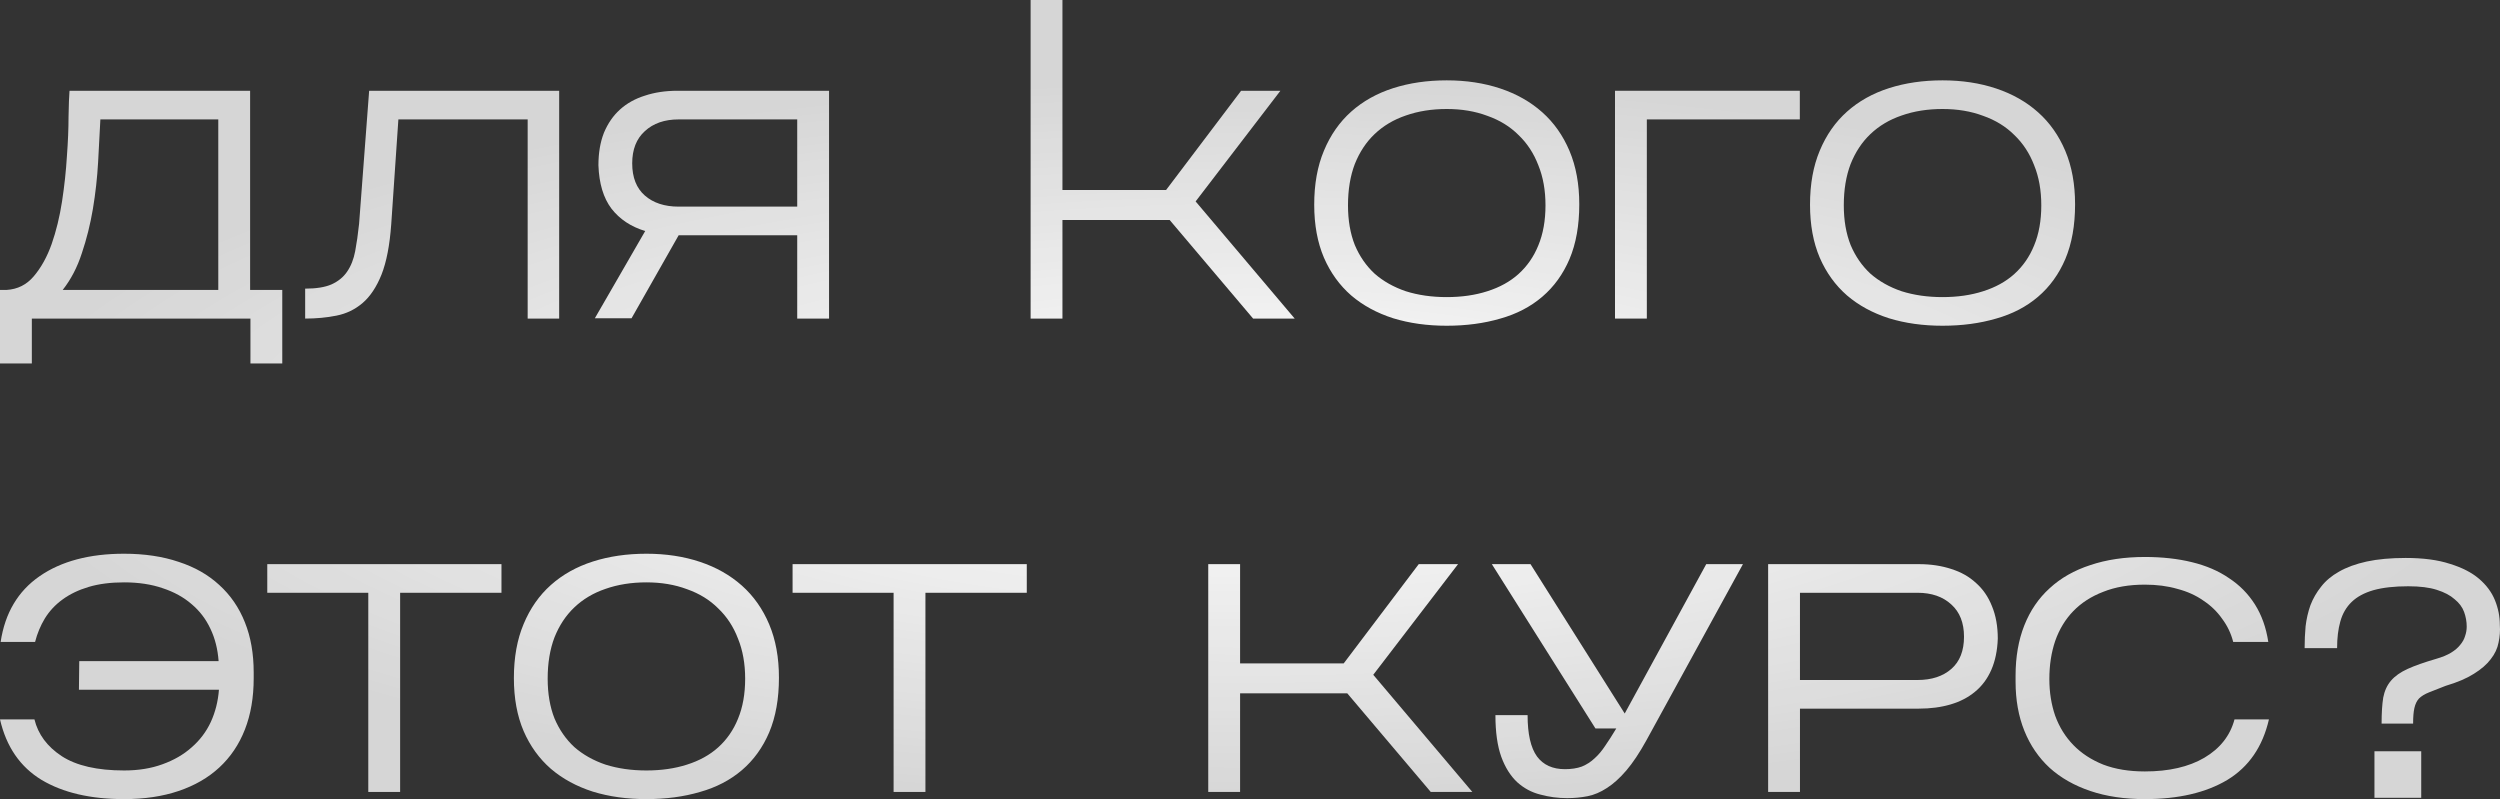 <?xml version="1.0" encoding="UTF-8"?> <svg xmlns="http://www.w3.org/2000/svg" width="2240" height="716" viewBox="0 0 2240 716" fill="none"><rect x="0" y="0" width="2240" height="716" fill="#333333" stroke="none"/> <path d="M28.522 285.447V325.687H0V259.787H5.821C15.716 259.204 23.866 255.121 30.269 247.54C36.866 239.764 42.201 230.142 46.276 218.672C50.351 207.008 53.455 194.275 55.59 180.473C57.724 166.477 59.179 152.966 59.955 139.942C60.925 126.917 61.41 115.156 61.41 104.659C61.604 93.967 61.895 86.191 62.283 81.331H224.104V259.787H252.918V325.687H224.395V285.447H28.522ZM89.933 106.991C89.351 118.655 88.671 131.485 87.895 145.482C87.119 159.284 85.567 173.183 83.239 187.18C80.91 200.982 77.612 214.201 73.343 226.837C69.269 239.473 63.545 250.456 56.172 259.787H195.582V106.991H89.933Z" fill="url(#paint0_radial_306_11)"></path> <path d="M501.019 81.331V285.447H472.788V106.991H356.952L350.549 200.885C349.191 219.741 346.281 234.807 341.818 246.082C337.355 257.163 331.728 265.619 324.937 271.451C318.146 277.283 310.288 281.073 301.363 282.823C292.631 284.573 283.318 285.447 273.423 285.447V258.621C283.318 258.621 291.176 257.357 296.997 254.83C303.012 252.108 307.669 248.318 310.967 243.458C314.46 238.403 316.885 232.28 318.243 225.087C319.602 217.895 320.766 209.73 321.736 200.593L330.758 81.331H501.019Z" fill="url(#paint1_radial_306_11)"></path> <path d="M742.829 81.331V285.447H714.307V210.799H608.076L565.874 285.156H532.986L578.098 207.008C565.292 203.12 555.203 196.414 547.83 186.888C540.651 177.363 536.77 164.436 536.188 148.106C536.188 137.026 537.837 127.306 541.135 118.947C544.628 110.588 549.382 103.687 555.397 98.243C561.606 92.606 569.076 88.427 577.807 85.705C586.538 82.789 596.24 81.331 606.912 81.331H742.829ZM566.456 146.357C566.456 158.992 570.24 168.615 577.807 175.225C585.374 181.834 595.464 185.139 608.076 185.139H714.307V106.991H608.076C595.464 106.991 585.374 110.49 577.807 117.489C570.24 124.293 566.456 133.915 566.456 146.357Z" fill="url(#paint2_radial_306_11)"></path> <path d="M951.951 197.094V285.447H923.429V0H951.951V170.267H1044.79L1112.03 81.331H1147.24L1071.28 180.473L1160.05 285.447H1122.79L1048 197.094H951.951Z" fill="url(#paint3_radial_306_11)"></path> <path d="M1415.03 183.098C1415.03 201.954 1412.12 218.283 1406.3 232.085C1400.48 245.693 1392.33 256.968 1381.85 265.91C1371.37 274.853 1358.86 281.365 1344.3 285.447C1329.75 289.724 1313.74 291.862 1296.28 291.862C1278.82 291.862 1262.81 289.627 1248.26 285.156C1233.71 280.49 1221.19 273.686 1210.71 264.744C1200.24 255.607 1192.09 244.332 1186.27 230.919C1180.45 217.311 1177.54 201.468 1177.54 183.389C1177.54 164.921 1180.45 148.787 1186.27 134.984C1192.09 120.988 1200.24 109.324 1210.71 99.993C1221.19 90.662 1233.71 83.664 1248.26 78.998C1262.81 74.333 1278.82 72 1296.28 72C1313.74 72 1329.75 74.43 1344.3 79.29C1358.86 84.15 1371.37 91.245 1381.85 100.576C1392.33 109.907 1400.48 121.474 1406.3 135.276C1412.12 149.078 1415.03 165.019 1415.03 183.098ZM1207.8 183.972C1207.8 197.386 1209.84 209.244 1213.92 219.547C1218.19 229.656 1224.1 238.209 1231.67 245.207C1239.43 252.011 1248.74 257.26 1259.61 260.953C1270.67 264.452 1282.89 266.202 1296.28 266.202C1309.67 266.202 1321.8 264.452 1332.66 260.953C1343.72 257.454 1353.04 252.303 1360.6 245.499C1368.36 238.501 1374.28 229.947 1378.36 219.838C1382.63 209.535 1384.76 197.58 1384.76 183.972C1384.76 170.559 1382.63 158.604 1378.36 148.106C1374.28 137.414 1368.36 128.375 1360.6 120.988C1353.04 113.406 1343.72 107.672 1332.66 103.784C1321.8 99.701 1309.67 97.66 1296.28 97.66C1282.89 97.66 1270.67 99.604 1259.61 103.492C1248.74 107.186 1239.43 112.726 1231.67 120.113C1224.1 127.306 1218.19 136.248 1213.92 146.94C1209.84 157.632 1207.8 169.976 1207.8 183.972Z" fill="url(#paint4_radial_306_11)"></path> <path d="M1475.56 106.991V285.447H1447.04V81.331H1612.64V106.991H1475.56Z" fill="url(#paint5_radial_306_11)"></path> <path d="M1859.27 183.098C1859.27 201.954 1856.36 218.283 1850.54 232.085C1844.72 245.693 1836.57 256.968 1826.09 265.91C1815.61 274.853 1803.1 281.365 1788.54 285.447C1773.99 289.724 1757.99 291.862 1740.52 291.862C1723.06 291.862 1707.05 289.627 1692.5 285.156C1677.95 280.49 1665.43 273.686 1654.96 264.744C1644.48 255.607 1636.33 244.332 1630.51 230.919C1624.69 217.311 1621.78 201.468 1621.78 183.389C1621.78 164.921 1624.69 148.787 1630.51 134.984C1636.33 120.988 1644.48 109.324 1654.96 99.993C1665.43 90.662 1677.95 83.664 1692.5 78.998C1707.05 74.333 1723.06 72 1740.52 72C1757.99 72 1773.99 74.43 1788.54 79.29C1803.1 84.15 1815.61 91.245 1826.09 100.576C1836.57 109.907 1844.72 121.474 1850.54 135.276C1856.36 149.078 1859.27 165.019 1859.27 183.098ZM1652.04 183.972C1652.04 197.386 1654.08 209.244 1658.16 219.547C1662.43 229.656 1668.34 238.209 1675.91 245.207C1683.67 252.011 1692.99 257.26 1703.85 260.953C1714.91 264.452 1727.13 266.202 1740.52 266.202C1753.91 266.202 1766.04 264.452 1776.9 260.953C1787.96 257.454 1797.28 252.303 1804.84 245.499C1812.6 238.501 1818.52 229.947 1822.6 219.838C1826.87 209.535 1829 197.58 1829 183.972C1829 170.559 1826.87 158.604 1822.6 148.106C1818.52 137.414 1812.6 128.375 1804.84 120.988C1797.28 113.406 1787.96 107.672 1776.9 103.784C1766.04 99.701 1753.91 97.66 1740.52 97.66C1727.13 97.66 1714.91 99.604 1703.85 103.492C1692.99 107.186 1683.67 112.726 1675.91 120.113C1668.34 127.306 1662.43 136.248 1658.16 146.94C1654.08 157.632 1652.04 169.976 1652.04 183.972Z" fill="url(#paint6_radial_306_11)"></path> <path d="M227.306 607.818C227.306 624.925 224.686 640.185 219.447 653.599C214.209 667.012 206.544 678.384 196.455 687.715C186.559 696.852 174.433 703.85 160.074 708.71C145.716 713.57 129.418 716 111.179 716C81.104 716 56.463 710.265 37.254 698.796C18.045 687.132 5.627 669.053 0 644.559H30.851C34.149 657.973 42.298 668.956 55.298 677.51C68.492 686.063 87.119 690.34 111.179 690.34C123.985 690.34 135.433 688.493 145.522 684.799C155.806 681.106 164.537 676.052 171.716 669.636C179.089 663.221 184.813 655.64 188.888 646.892C192.962 637.95 195.388 628.327 196.164 618.024H70.724L71.015 592.364H195.873C195.097 581.672 192.671 572.049 188.597 563.496C184.522 554.748 178.895 547.361 171.716 541.335C164.537 535.114 155.903 530.351 145.813 527.047C135.724 523.548 124.179 521.798 111.179 521.798C99.149 521.798 88.575 523.159 79.455 525.88C70.336 528.602 62.477 532.393 55.88 537.253C49.477 541.918 44.239 547.555 40.164 554.165C36.283 560.58 33.373 567.578 31.433 575.16H0.582C4.463 549.305 16.105 529.671 35.507 516.258C54.91 502.844 80.134 496.138 111.179 496.138C129.418 496.138 145.716 498.568 160.074 503.428C174.433 508.093 186.559 514.994 196.455 524.131C206.544 533.267 214.209 544.445 219.447 557.664C224.686 570.689 227.306 585.657 227.306 602.57V607.818Z" fill="url(#paint7_radial_306_11)"></path> <path d="M358.514 531.129V709.585H329.992V531.129H239.477V505.469H449.32V531.129H358.514Z" fill="url(#paint8_radial_306_11)"></path> <path d="M697.933 607.235C697.933 626.092 695.023 642.421 689.202 656.223C683.381 669.831 675.232 681.106 664.754 690.048C654.277 698.99 641.762 705.503 627.21 709.585C612.657 713.862 596.65 716 579.187 716C561.725 716 545.717 713.764 531.165 709.293C516.613 704.628 504.098 697.824 493.62 688.882C483.143 679.745 474.993 668.47 469.173 655.057C463.352 641.449 460.441 625.606 460.441 607.527C460.441 589.059 463.352 572.924 469.173 559.122C474.993 545.126 483.143 533.462 493.62 524.131C504.098 514.8 516.613 507.801 531.165 503.136C545.717 498.47 561.725 496.138 579.187 496.138C596.65 496.138 612.657 498.568 627.21 503.428C641.762 508.287 654.277 515.383 664.754 524.714C675.232 534.045 683.381 545.612 689.202 559.414C695.023 573.216 697.933 589.156 697.933 607.235ZM490.71 608.11C490.71 621.523 492.747 633.382 496.822 643.685C501.09 653.793 507.008 662.347 514.576 669.345C522.337 676.149 531.65 681.397 542.516 685.091C553.575 688.59 565.799 690.34 579.187 690.34C592.575 690.34 604.702 688.59 615.568 685.091C626.628 681.592 635.941 676.44 643.508 669.636C651.269 662.638 657.187 654.085 661.262 643.976C665.531 633.673 667.665 621.718 667.665 608.11C667.665 594.697 665.531 582.741 661.262 572.244C657.187 561.552 651.269 552.513 643.508 545.126C635.941 537.544 626.628 531.809 615.568 527.922C604.702 523.839 592.575 521.798 579.187 521.798C565.799 521.798 553.575 523.742 542.516 527.63C531.65 531.323 522.337 536.864 514.576 544.251C507.008 551.443 501.09 560.386 496.822 571.078C492.747 581.769 490.71 594.113 490.71 608.11Z" fill="url(#paint9_radial_306_11)"></path> <path d="M829.188 531.129V709.585H800.665V531.129H710.15V505.469H919.993V531.129H829.188Z" fill="url(#paint10_radial_306_11)"></path> <path d="M1111.12 621.232V709.585H1082.59V505.469H1111.12V594.405H1203.96L1271.19 505.469H1306.41L1230.44 604.611L1319.21 709.585H1281.96L1207.16 621.232H1111.12Z" fill="url(#paint11_radial_306_11)"></path> <path d="M1475.24 663.221C1469.03 674.496 1463.01 683.536 1457.19 690.34C1451.37 697.144 1445.55 702.392 1439.73 706.086C1434.1 709.779 1428.38 712.209 1422.56 713.376C1416.74 714.542 1410.63 715.125 1404.22 715.125C1395.88 715.125 1387.83 714.056 1380.07 711.918C1372.31 709.974 1365.42 706.28 1359.4 700.837C1353.39 695.2 1348.63 687.618 1345.14 678.093C1341.65 668.373 1339.9 655.931 1339.9 640.769H1368.72C1368.72 657.681 1371.53 670.025 1377.16 677.801C1382.78 685.383 1391.13 689.173 1402.19 689.173C1408.01 689.173 1413.05 688.396 1417.32 686.841C1421.59 685.091 1425.37 682.661 1428.67 679.551C1432.16 676.44 1435.36 672.65 1438.28 668.179C1441.38 663.707 1444.68 658.556 1448.17 652.724H1429.54L1336.7 505.469H1371.34L1455.74 639.311L1528.79 505.469H1561.68L1475.24 663.221Z" fill="url(#paint12_radial_306_11)"></path> <path d="M1612.77 634.937V709.585H1584.25V505.469H1719.29C1729.96 505.469 1739.67 506.927 1748.4 509.843C1757.13 512.564 1764.5 516.744 1770.52 522.381C1776.72 527.824 1781.48 534.725 1784.78 543.084C1788.27 551.443 1790.02 561.163 1790.02 572.244C1789.63 582.936 1787.69 592.267 1784.2 600.237C1780.7 608.207 1775.85 614.719 1769.64 619.774C1763.63 624.828 1756.35 628.619 1747.81 631.146C1739.28 633.673 1729.77 634.937 1719.29 634.937H1612.77ZM1612.77 609.276H1718.13C1730.74 609.276 1740.83 605.972 1748.4 599.362C1755.96 592.753 1759.75 583.13 1759.75 570.494C1759.75 558.053 1755.96 548.43 1748.4 541.626C1740.83 534.628 1730.74 531.129 1718.13 531.129H1612.77V609.276Z" fill="url(#paint13_radial_306_11)"></path> <path d="M2032.97 644.559C2027.34 669.053 2014.92 687.132 1995.71 698.796C1976.5 710.265 1951.86 716 1921.79 716C1903.55 716 1887.25 713.57 1872.89 708.71C1858.53 703.85 1846.41 696.949 1836.51 688.007C1826.62 678.87 1819.05 667.79 1813.81 654.765C1808.57 641.741 1805.95 627.064 1805.95 610.734V605.486C1805.95 588.573 1808.57 573.507 1813.81 560.288C1819.05 547.07 1826.62 535.989 1836.51 527.047C1846.41 517.91 1858.53 511.009 1872.89 506.343C1887.25 501.484 1903.55 499.054 1921.79 499.054C1937.31 499.054 1951.38 500.609 1963.99 503.719C1976.8 506.829 1987.86 511.592 1997.17 518.007C2006.68 524.228 2014.44 532.101 2020.45 541.626C2026.47 551.152 2030.45 562.33 2032.39 575.16H2000.95C1999.01 567.578 1995.71 560.677 1991.06 554.457C1986.59 548.041 1980.97 542.598 1974.18 538.127C1967.58 533.462 1959.82 529.963 1950.89 527.63C1942.16 525.103 1932.46 523.839 1921.79 523.839C1907.62 523.839 1895.21 525.978 1884.53 530.254C1873.86 534.337 1864.94 540.071 1857.76 547.458C1850.58 554.845 1845.15 563.788 1841.46 574.285C1837.97 584.588 1836.22 595.96 1836.22 608.402C1836.22 620.26 1837.97 631.243 1841.46 641.352C1845.15 651.46 1850.58 660.208 1857.76 667.595C1864.94 674.982 1873.86 680.814 1884.53 685.091C1895.21 689.173 1907.62 691.214 1921.79 691.214C1943.33 691.214 1961.08 687.132 1975.05 678.967C1989.21 670.608 1998.24 659.139 2002.12 644.559H2032.97Z" fill="url(#paint14_radial_306_11)"></path> <path d="M2191.25 614.525C2185.24 616.858 2180.29 618.802 2176.41 620.357C2172.53 621.912 2169.52 623.759 2167.38 625.897C2165.44 628.036 2164.09 630.854 2163.31 634.354C2162.53 637.658 2162.15 642.324 2162.15 648.35H2133.91C2133.91 638.825 2134.4 631.049 2135.37 625.023C2136.53 618.996 2138.86 613.942 2142.35 609.86C2145.85 605.777 2150.79 602.278 2157.2 599.362C2163.6 596.446 2172.14 593.433 2182.81 590.323C2188.24 588.768 2192.71 586.921 2196.2 584.782C2199.69 582.644 2202.41 580.311 2204.35 577.784C2206.48 575.257 2207.94 572.633 2208.71 569.911C2209.68 567.19 2210.17 564.371 2210.17 561.455C2210.17 556.984 2209.39 552.61 2207.84 548.333C2206.29 544.056 2203.47 540.266 2199.4 536.961C2195.52 533.462 2190.18 530.643 2183.39 528.505C2176.79 526.366 2168.26 525.297 2157.78 525.297C2145.36 525.297 2134.98 526.464 2126.64 528.796C2118.49 531.129 2111.99 534.628 2107.14 539.294C2102.29 543.959 2098.89 549.791 2096.95 556.789C2095.01 563.593 2094.04 571.563 2094.04 580.7H2064.94C2064.94 574.091 2065.23 567.578 2065.81 561.163C2066.59 554.554 2068.04 548.236 2070.18 542.21C2072.5 536.183 2075.71 530.643 2079.78 525.589C2083.85 520.34 2089.19 515.869 2095.79 512.175C2102.58 508.287 2110.82 505.274 2120.53 503.136C2130.42 500.998 2142.06 499.928 2155.45 499.928C2171.17 499.928 2184.36 501.678 2195.03 505.177C2205.9 508.482 2214.63 512.953 2221.23 518.59C2227.82 524.228 2232.58 530.643 2235.49 537.836C2238.4 545.028 2239.85 552.415 2239.85 559.997C2240.24 565.246 2239.85 570.494 2238.69 575.743C2237.72 580.992 2235.39 585.949 2231.71 590.614C2228.21 595.28 2223.17 599.654 2216.57 603.736C2210.17 607.818 2201.73 611.415 2191.25 614.525ZM2169.42 673.136V714.834H2127.51V673.136H2169.42Z" fill="url(#paint15_radial_306_11)"></path> <defs> <radialGradient id="paint0_radial_306_11" cx="0" cy="0" r="1" gradientUnits="userSpaceOnUse" gradientTransform="translate(1120 394) rotate(90) scale(322 1120)"> <stop stop-color="white"></stop> <stop offset="1" stop-color="white" stop-opacity="0.8"></stop> </radialGradient> <radialGradient id="paint1_radial_306_11" cx="0" cy="0" r="1" gradientUnits="userSpaceOnUse" gradientTransform="translate(1120 394) rotate(90) scale(322 1120)"> <stop stop-color="white"></stop> <stop offset="1" stop-color="white" stop-opacity="0.8"></stop> </radialGradient> <radialGradient id="paint2_radial_306_11" cx="0" cy="0" r="1" gradientUnits="userSpaceOnUse" gradientTransform="translate(1120 394) rotate(90) scale(322 1120)"> <stop stop-color="white"></stop> <stop offset="1" stop-color="white" stop-opacity="0.8"></stop> </radialGradient> <radialGradient id="paint3_radial_306_11" cx="0" cy="0" r="1" gradientUnits="userSpaceOnUse" gradientTransform="translate(1120 394) rotate(90) scale(322 1120)"> <stop stop-color="white"></stop> <stop offset="1" stop-color="white" stop-opacity="0.8"></stop> </radialGradient> <radialGradient id="paint4_radial_306_11" cx="0" cy="0" r="1" gradientUnits="userSpaceOnUse" gradientTransform="translate(1120 394) rotate(90) scale(322 1120)"> <stop stop-color="white"></stop> <stop offset="1" stop-color="white" stop-opacity="0.8"></stop> </radialGradient> <radialGradient id="paint5_radial_306_11" cx="0" cy="0" r="1" gradientUnits="userSpaceOnUse" gradientTransform="translate(1120 394) rotate(90) scale(322 1120)"> <stop stop-color="white"></stop> <stop offset="1" stop-color="white" stop-opacity="0.8"></stop> </radialGradient> <radialGradient id="paint6_radial_306_11" cx="0" cy="0" r="1" gradientUnits="userSpaceOnUse" gradientTransform="translate(1120 394) rotate(90) scale(322 1120)"> <stop stop-color="white"></stop> <stop offset="1" stop-color="white" stop-opacity="0.8"></stop> </radialGradient> <radialGradient id="paint7_radial_306_11" cx="0" cy="0" r="1" gradientUnits="userSpaceOnUse" gradientTransform="translate(1120 394) rotate(90) scale(322 1120)"> <stop stop-color="white"></stop> <stop offset="1" stop-color="white" stop-opacity="0.8"></stop> </radialGradient> <radialGradient id="paint8_radial_306_11" cx="0" cy="0" r="1" gradientUnits="userSpaceOnUse" gradientTransform="translate(1120 394) rotate(90) scale(322 1120)"> <stop stop-color="white"></stop> <stop offset="1" stop-color="white" stop-opacity="0.8"></stop> </radialGradient> <radialGradient id="paint9_radial_306_11" cx="0" cy="0" r="1" gradientUnits="userSpaceOnUse" gradientTransform="translate(1120 394) rotate(90) scale(322 1120)"> <stop stop-color="white"></stop> <stop offset="1" stop-color="white" stop-opacity="0.8"></stop> </radialGradient> <radialGradient id="paint10_radial_306_11" cx="0" cy="0" r="1" gradientUnits="userSpaceOnUse" gradientTransform="translate(1120 394) rotate(90) scale(322 1120)"> <stop stop-color="white"></stop> <stop offset="1" stop-color="white" stop-opacity="0.8"></stop> </radialGradient> <radialGradient id="paint11_radial_306_11" cx="0" cy="0" r="1" gradientUnits="userSpaceOnUse" gradientTransform="translate(1120 394) rotate(90) scale(322 1120)"> <stop stop-color="white"></stop> <stop offset="1" stop-color="white" stop-opacity="0.8"></stop> </radialGradient> <radialGradient id="paint12_radial_306_11" cx="0" cy="0" r="1" gradientUnits="userSpaceOnUse" gradientTransform="translate(1120 394) rotate(90) scale(322 1120)"> <stop stop-color="white"></stop> <stop offset="1" stop-color="white" stop-opacity="0.8"></stop> </radialGradient> <radialGradient id="paint13_radial_306_11" cx="0" cy="0" r="1" gradientUnits="userSpaceOnUse" gradientTransform="translate(1120 394) rotate(90) scale(322 1120)"> <stop stop-color="white"></stop> <stop offset="1" stop-color="white" stop-opacity="0.8"></stop> </radialGradient> <radialGradient id="paint14_radial_306_11" cx="0" cy="0" r="1" gradientUnits="userSpaceOnUse" gradientTransform="translate(1120 394) rotate(90) scale(322 1120)"> <stop stop-color="white"></stop> <stop offset="1" stop-color="white" stop-opacity="0.8"></stop> </radialGradient> <radialGradient id="paint15_radial_306_11" cx="0" cy="0" r="1" gradientUnits="userSpaceOnUse" gradientTransform="translate(1120 394) rotate(90) scale(322 1120)"> <stop stop-color="white"></stop> <stop offset="1" stop-color="white" stop-opacity="0.8"></stop> </radialGradient> </defs> </svg> 